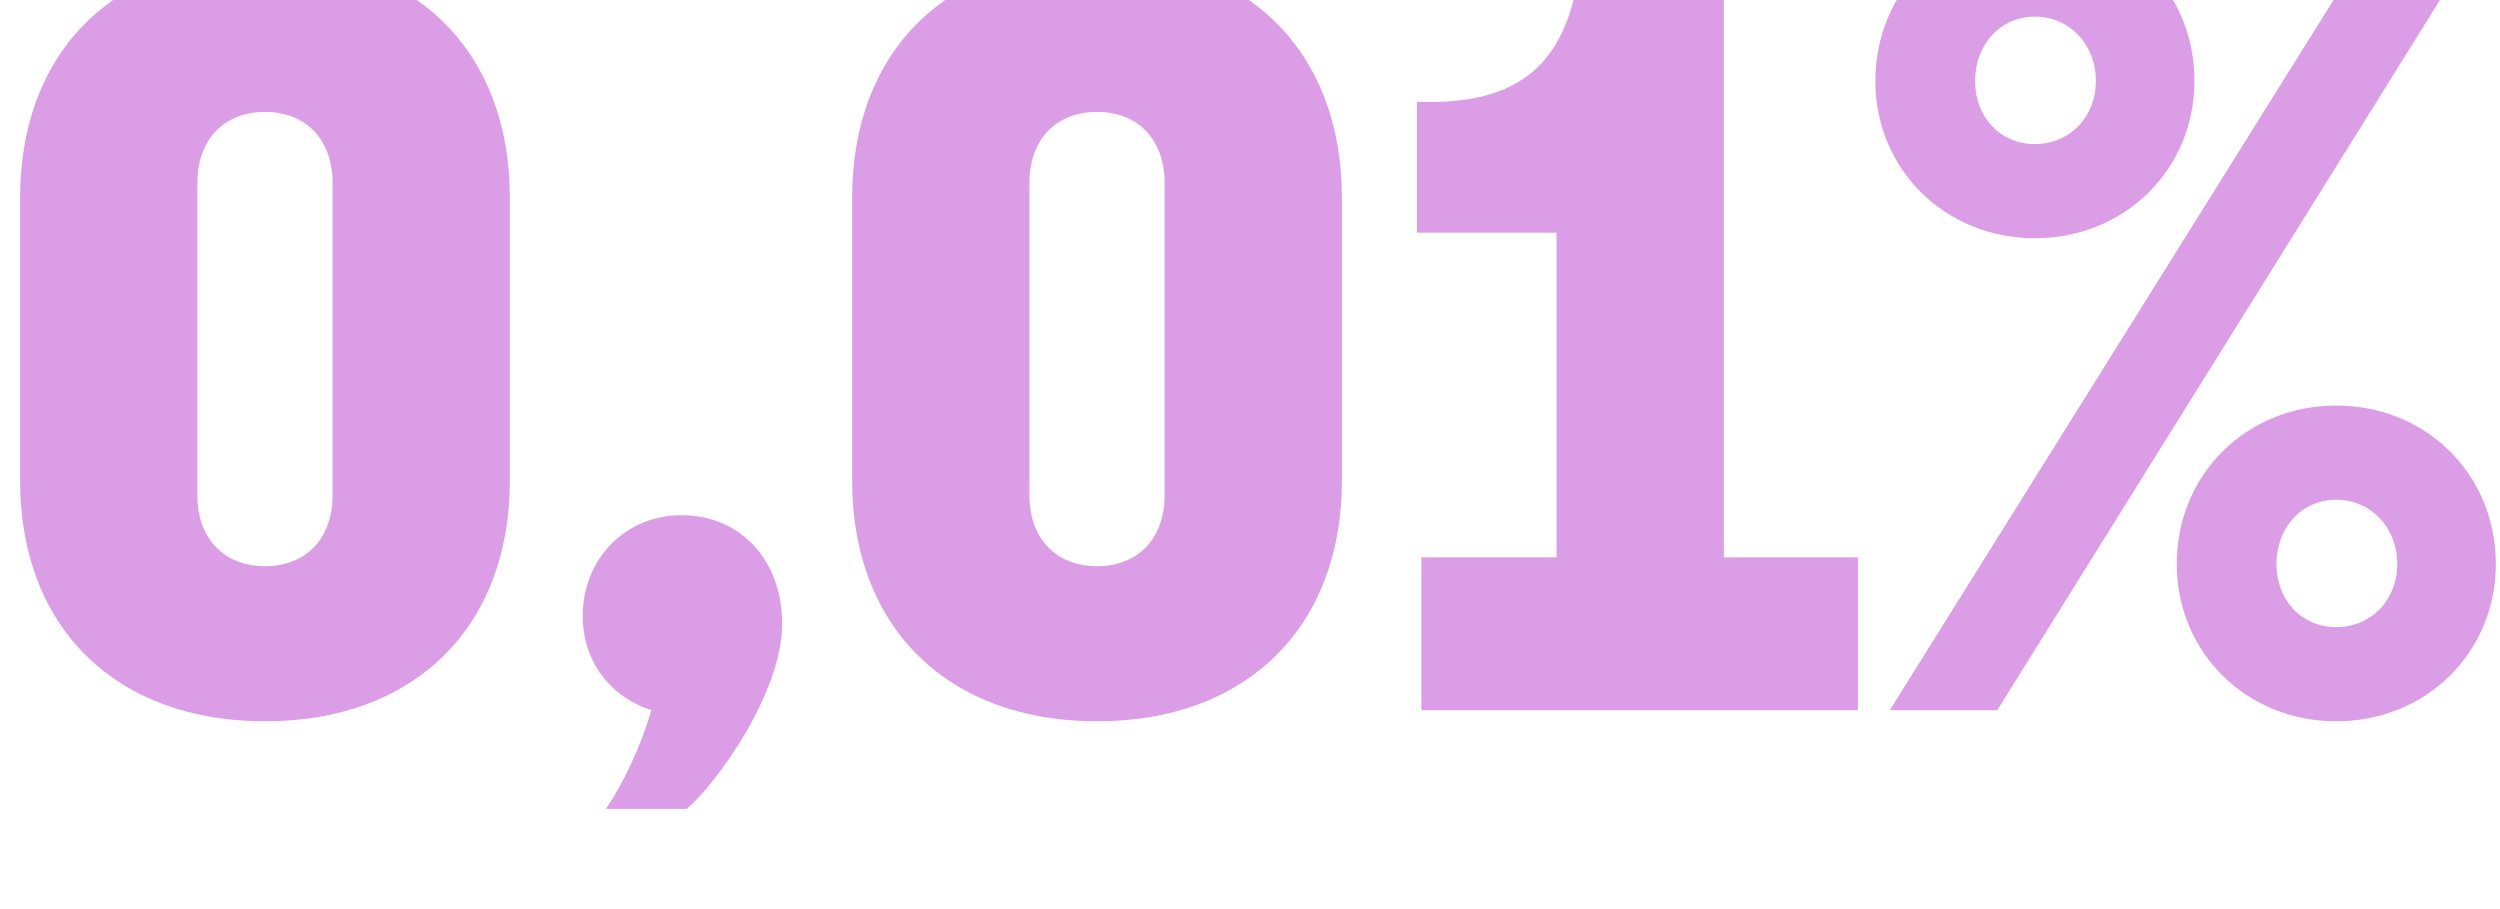 <svg width="88" height="32" viewBox="0 0 88 32" fill="none" xmlns="http://www.w3.org/2000/svg">
<g filter="url(#filter0_ii_1236_3399)">
<path d="M9.327 28.39C4.062 28.39 0.708 25.075 0.708 19.927V9.943C0.708 4.795 4.062 1.48 9.327 1.48C14.592 1.48 17.946 4.795 17.946 9.943V19.927C17.946 25.075 14.592 28.39 9.327 28.39ZM9.327 22.93C10.77 22.93 11.706 21.955 11.706 20.434V9.436C11.706 7.915 10.77 6.94 9.327 6.94C7.884 6.94 6.948 7.915 6.948 9.436V20.434C6.948 21.955 7.884 22.93 9.327 22.93ZM23.982 21.136C26.088 21.136 27.531 22.735 27.531 24.958C27.531 27.415 25.191 30.613 24.177 31.471H21.33C21.915 30.613 22.539 29.326 22.929 28C21.486 27.532 20.511 26.284 20.511 24.685C20.511 22.696 21.993 21.136 23.982 21.136ZM38.615 28.39C33.35 28.39 29.996 25.075 29.996 19.927V9.943C29.996 4.795 33.35 1.48 38.615 1.48C43.88 1.48 47.234 4.795 47.234 9.943V19.927C47.234 25.075 43.88 28.39 38.615 28.39ZM38.615 22.93C40.058 22.93 40.994 21.955 40.994 20.434V9.436C40.994 7.915 40.058 6.94 38.615 6.94C37.172 6.94 36.236 7.915 36.236 9.436V20.434C36.236 21.955 37.172 22.93 38.615 22.93ZM60.679 22.618H65.398V28H50.032V22.618H54.79V11.191H49.876V6.589H50.344C53.737 6.589 55.18 4.99 55.609 1.87H60.679V22.618ZM71.629 11.386C68.47 11.386 66.013 8.968 66.013 5.848C66.013 2.689 68.47 0.271 71.629 0.271C74.788 0.271 77.245 2.689 77.245 5.848C77.245 8.968 74.788 11.386 71.629 11.386ZM66.52 28L83.602 0.661H87.346L70.303 28H66.52ZM71.629 8.071C72.838 8.071 73.774 7.135 73.774 5.848C73.774 4.561 72.838 3.586 71.629 3.586C70.42 3.586 69.523 4.561 69.523 5.848C69.523 7.135 70.42 8.071 71.629 8.071ZM82.237 28.39C79.078 28.39 76.621 25.972 76.621 22.852C76.621 19.693 79.078 17.275 82.237 17.275C85.396 17.275 87.853 19.693 87.853 22.852C87.853 25.972 85.396 28.39 82.237 28.39ZM82.237 25.075C83.446 25.075 84.382 24.139 84.382 22.852C84.382 21.565 83.446 20.59 82.237 20.59C81.028 20.59 80.131 21.565 80.131 22.852C80.131 24.139 81.028 25.075 82.237 25.075Z" fill="#DB9EE6"/>
</g>
<defs>
<filter id="filter0_ii_1236_3399" x="0.708" y="-1.729" width="87.145" height="33.2" filterUnits="userSpaceOnUse" color-interpolation-filters="sRGB">
<feFlood flood-opacity="0" result="BackgroundImageFix"/>
<feBlend mode="normal" in="SourceGraphic" in2="BackgroundImageFix" result="shape"/>
<feColorMatrix in="SourceAlpha" type="matrix" values="0 0 0 0 0 0 0 0 0 0 0 0 0 0 0 0 0 0 127 0" result="hardAlpha"/>
<feOffset dy="-2"/>
<feGaussianBlur stdDeviation="2"/>
<feComposite in2="hardAlpha" operator="arithmetic" k2="-1" k3="1"/>
<feColorMatrix type="matrix" values="0 0 0 0 0.693 0 0 0 0 0.2 0 0 0 0 0.847 0 0 0 1 0"/>
<feBlend mode="normal" in2="shape" result="effect1_innerShadow_1236_3399"/>
<feColorMatrix in="SourceAlpha" type="matrix" values="0 0 0 0 0 0 0 0 0 0 0 0 0 0 0 0 0 0 127 0" result="hardAlpha"/>
<feOffset dy="-1"/>
<feGaussianBlur stdDeviation="1"/>
<feComposite in2="hardAlpha" operator="arithmetic" k2="-1" k3="1"/>
<feColorMatrix type="matrix" values="0 0 0 0 0 0 0 0 0 0 0 0 0 0 0 0 0 0 0.25 0"/>
<feBlend mode="normal" in2="effect1_innerShadow_1236_3399" result="effect2_innerShadow_1236_3399"/>
</filter>
</defs>
</svg>
